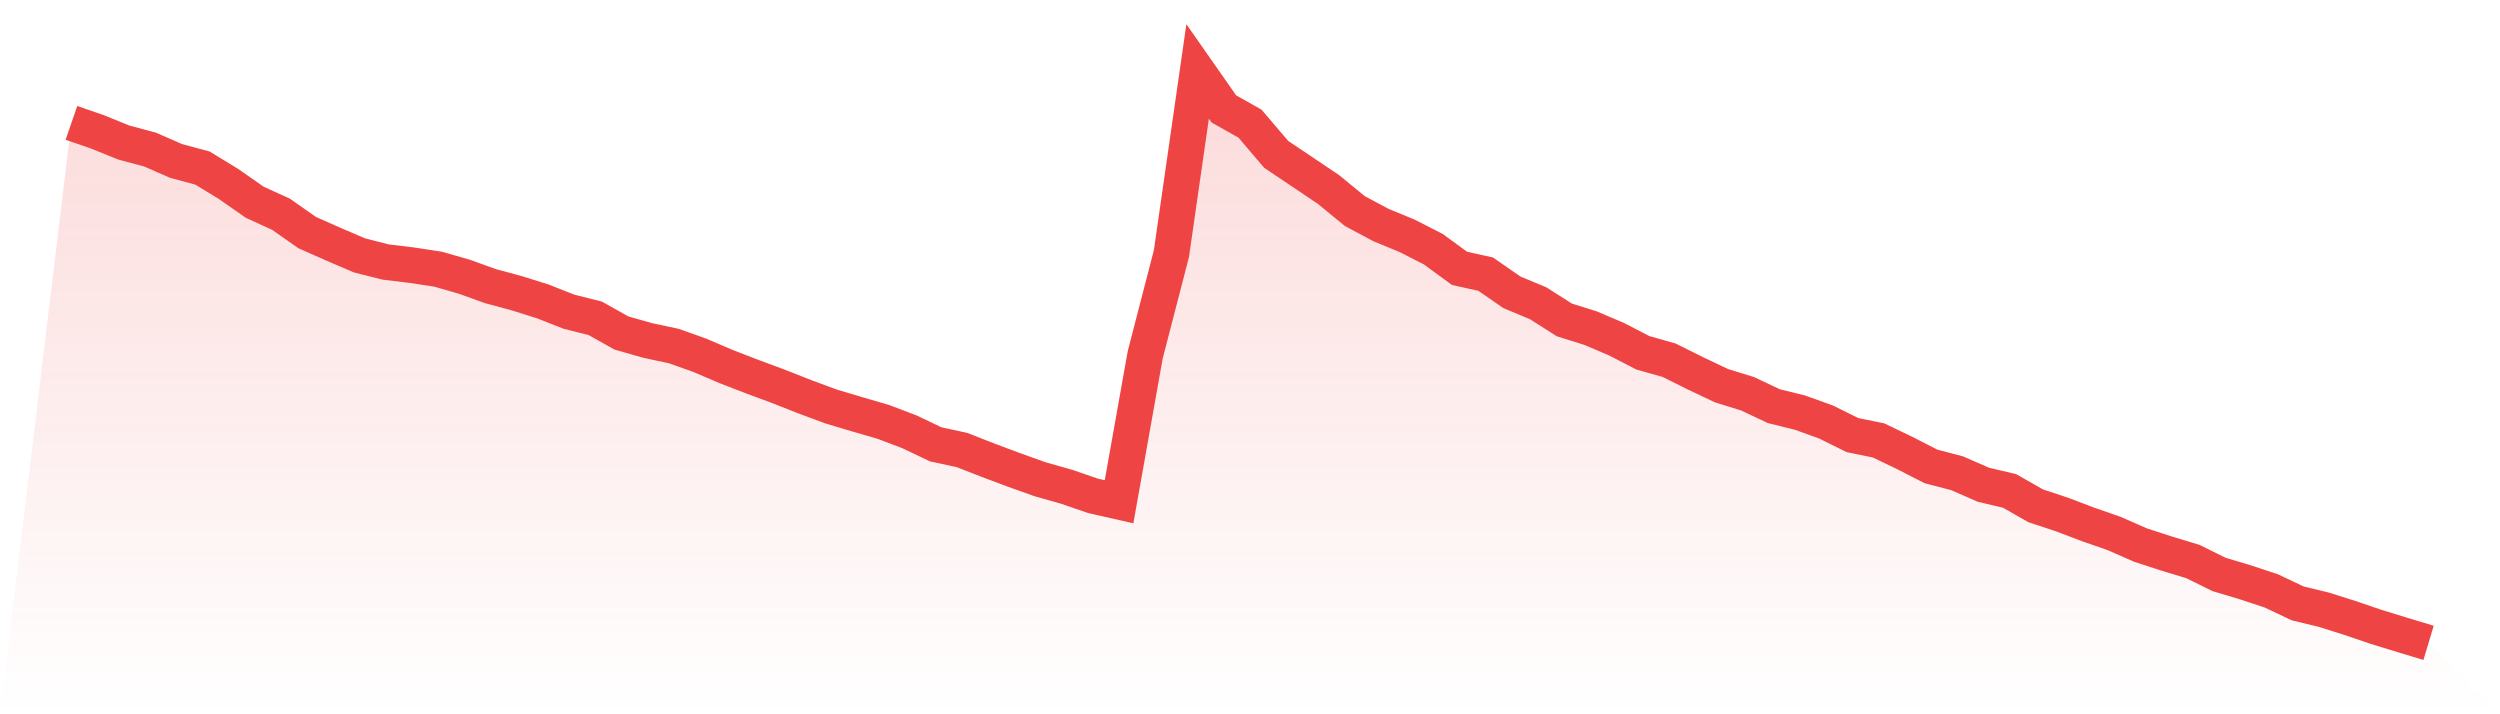 <svg viewBox="0 0 140 40" xmlns="http://www.w3.org/2000/svg">
<defs>
<linearGradient id="gradient" x1="0" x2="0" y1="0" y2="1">
<stop offset="0%" stop-color="#ef4444" stop-opacity="0.2"/>
<stop offset="100%" stop-color="#ef4444" stop-opacity="0"/>
</linearGradient>
</defs>
<path d="M4,6.881 L4,6.881 L5.467,7.388 L6.933,7.983 L8.4,8.375 L9.867,9.016 L11.333,9.409 L12.8,10.303 L14.267,11.328 L15.733,11.995 L17.2,13.024 L18.667,13.674 L20.133,14.302 L21.6,14.674 L23.067,14.851 L24.533,15.074 L26,15.496 L27.467,16.024 L28.933,16.42 L30.4,16.88 L31.867,17.458 L33.333,17.825 L34.8,18.648 L36.267,19.066 L37.733,19.378 L39.2,19.901 L40.667,20.529 L42.133,21.095 L43.6,21.639 L45.067,22.217 L46.533,22.761 L48,23.2 L49.467,23.626 L50.933,24.183 L52.4,24.883 L53.867,25.2 L55.333,25.773 L56.8,26.322 L58.267,26.845 L59.733,27.259 L61.2,27.765 L62.667,28.098 L64.133,19.867 L65.6,14.201 L67.067,4 L68.533,6.097 L70,6.924 L71.467,8.645 L72.933,9.628 L74.4,10.615 L75.867,11.818 L77.333,12.602 L78.8,13.206 L80.267,13.956 L81.733,15.028 L83.2,15.353 L84.667,16.37 L86.133,16.981 L87.6,17.914 L89.067,18.374 L90.533,18.998 L92,19.757 L93.467,20.171 L94.933,20.901 L96.4,21.597 L97.867,22.052 L99.333,22.744 L100.8,23.107 L102.267,23.635 L103.733,24.364 L105.2,24.664 L106.667,25.368 L108.133,26.119 L109.6,26.503 L111.067,27.145 L112.533,27.491 L114,28.326 L115.467,28.811 L116.933,29.368 L118.4,29.878 L119.867,30.524 L121.333,31.001 L122.8,31.444 L124.267,32.169 L125.733,32.608 L127.2,33.093 L128.667,33.789 L130.133,34.144 L131.6,34.608 L133.067,35.106 L134.533,35.557 L136,36 L140,40 L0,40 z" fill="url(#gradient)"/>
<path d="M4,6.881 L4,6.881 L5.467,7.388 L6.933,7.983 L8.4,8.375 L9.867,9.016 L11.333,9.409 L12.8,10.303 L14.267,11.328 L15.733,11.995 L17.2,13.024 L18.667,13.674 L20.133,14.302 L21.6,14.674 L23.067,14.851 L24.533,15.074 L26,15.496 L27.467,16.024 L28.933,16.42 L30.4,16.88 L31.867,17.458 L33.333,17.825 L34.8,18.648 L36.267,19.066 L37.733,19.378 L39.2,19.901 L40.667,20.529 L42.133,21.095 L43.6,21.639 L45.067,22.217 L46.533,22.761 L48,23.2 L49.467,23.626 L50.933,24.183 L52.4,24.883 L53.867,25.2 L55.333,25.773 L56.8,26.322 L58.267,26.845 L59.733,27.259 L61.2,27.765 L62.667,28.098 L64.133,19.867 L65.6,14.201 L67.067,4 L68.533,6.097 L70,6.924 L71.467,8.645 L72.933,9.628 L74.4,10.615 L75.867,11.818 L77.333,12.602 L78.8,13.206 L80.267,13.956 L81.733,15.028 L83.2,15.353 L84.667,16.37 L86.133,16.981 L87.6,17.914 L89.067,18.374 L90.533,18.998 L92,19.757 L93.467,20.171 L94.933,20.901 L96.4,21.597 L97.867,22.052 L99.333,22.744 L100.8,23.107 L102.267,23.635 L103.733,24.364 L105.2,24.664 L106.667,25.368 L108.133,26.119 L109.6,26.503 L111.067,27.145 L112.533,27.491 L114,28.326 L115.467,28.811 L116.933,29.368 L118.4,29.878 L119.867,30.524 L121.333,31.001 L122.8,31.444 L124.267,32.169 L125.733,32.608 L127.2,33.093 L128.667,33.789 L130.133,34.144 L131.6,34.608 L133.067,35.106 L134.533,35.557 L136,36" fill="none" stroke="#ef4444" stroke-width="2"/>
</svg>